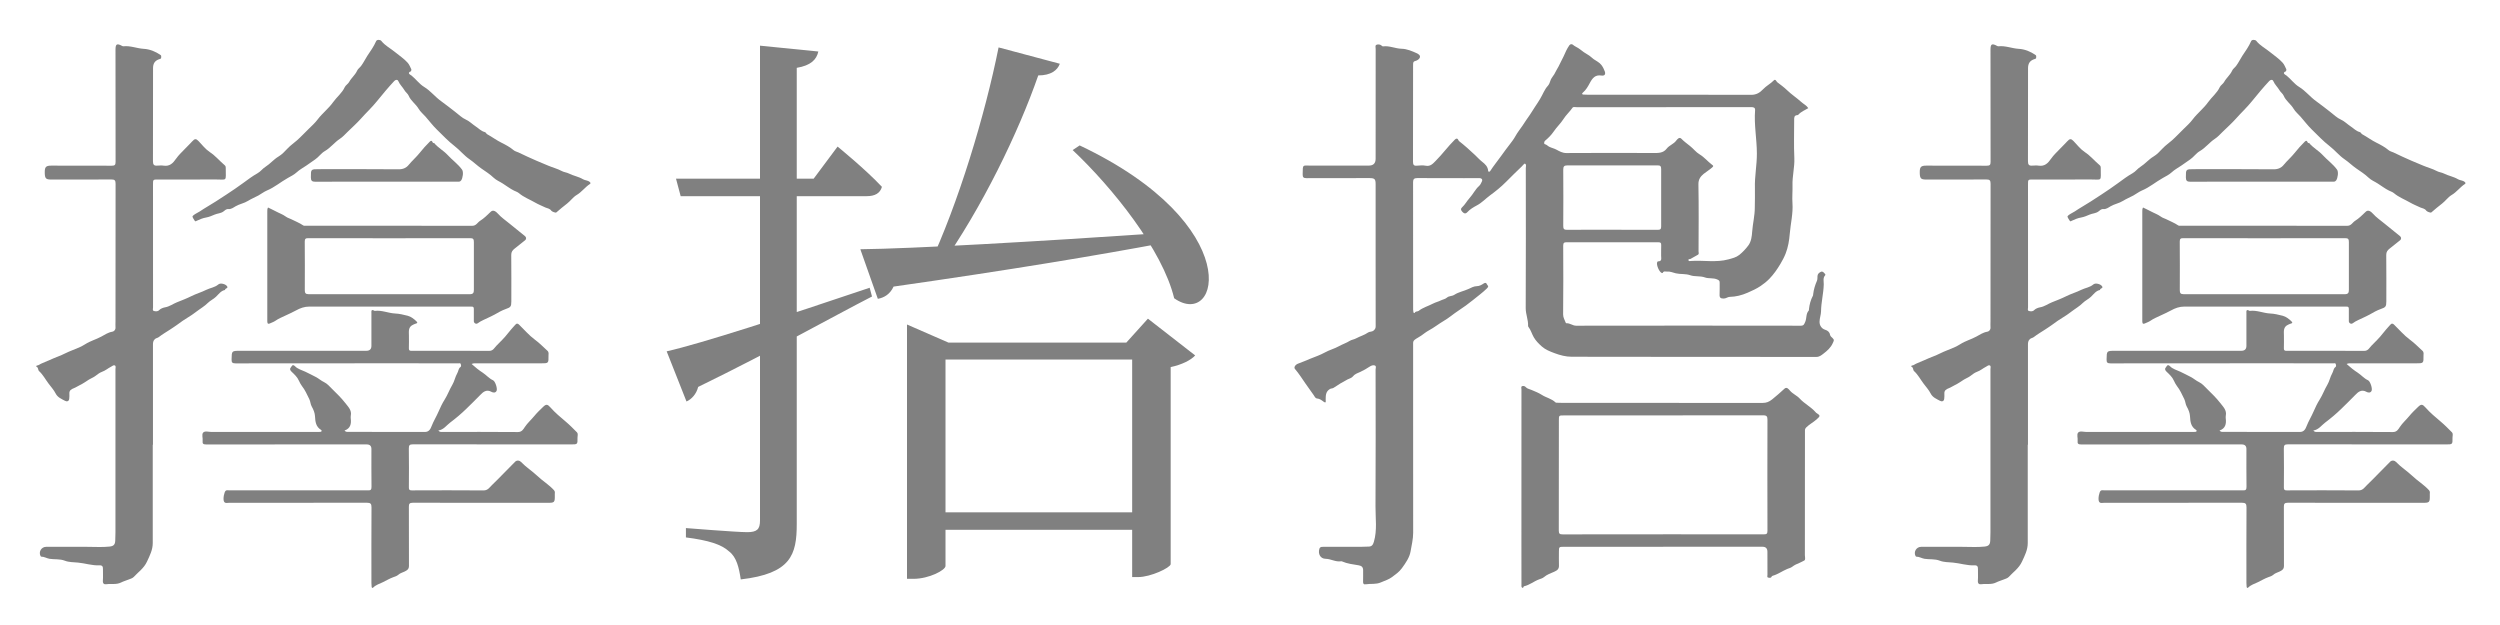 <svg width="60" height="15" viewBox="0 0 60 15" fill="none" xmlns="http://www.w3.org/2000/svg">
<g clip-path="url(#clip0_1111_114312)">
<path d="M3.666 10.676C3.666 11.462 3.666 12.248 3.666 13.034C3.666 13.196 3.595 13.334 3.528 13.478C3.455 13.638 3.318 13.73 3.207 13.849C3.179 13.879 3.126 13.893 3.086 13.909C3.026 13.933 2.957 13.953 2.905 13.98C2.789 14.037 2.674 14.004 2.56 14.021C2.497 14.031 2.464 14.007 2.469 13.934C2.476 13.843 2.47 13.751 2.471 13.659C2.472 13.601 2.459 13.565 2.388 13.568C2.212 13.577 2.044 13.518 1.87 13.502C1.768 13.492 1.653 13.495 1.559 13.458C1.434 13.409 1.31 13.431 1.187 13.411C1.121 13.4 1.062 13.359 0.992 13.36C0.986 13.36 0.978 13.352 0.974 13.346C0.92 13.247 0.992 13.125 1.105 13.124C1.53 13.124 1.955 13.119 2.38 13.128C2.463 13.13 2.543 13.125 2.625 13.118C2.724 13.109 2.762 13.073 2.766 12.975C2.769 12.909 2.771 12.842 2.771 12.775C2.771 11.47 2.771 10.164 2.771 8.859C2.771 8.828 2.789 8.784 2.753 8.769C2.723 8.757 2.694 8.787 2.664 8.802C2.59 8.839 2.529 8.896 2.447 8.924C2.384 8.946 2.328 8.996 2.272 9.035C2.229 9.065 2.179 9.082 2.135 9.11C2.061 9.157 1.988 9.21 1.908 9.247C1.861 9.269 1.82 9.299 1.772 9.317C1.712 9.34 1.659 9.369 1.665 9.449C1.668 9.49 1.665 9.532 1.661 9.573C1.654 9.629 1.611 9.646 1.561 9.62C1.477 9.575 1.384 9.538 1.338 9.448C1.292 9.358 1.224 9.284 1.164 9.204C1.089 9.105 1.032 8.992 0.938 8.907C0.906 8.879 0.927 8.818 0.873 8.801C0.868 8.8 0.869 8.773 0.889 8.772C0.93 8.769 0.96 8.738 0.994 8.725C1.129 8.672 1.258 8.607 1.394 8.556C1.51 8.513 1.619 8.449 1.738 8.405C1.844 8.365 1.953 8.32 2.047 8.26C2.168 8.182 2.306 8.147 2.43 8.079C2.511 8.035 2.596 7.977 2.696 7.961C2.731 7.956 2.775 7.92 2.772 7.863C2.768 7.813 2.772 7.763 2.772 7.713C2.772 6.613 2.771 5.513 2.774 4.414C2.774 4.332 2.757 4.306 2.67 4.307C2.19 4.311 1.709 4.309 1.229 4.309C1.097 4.309 1.074 4.282 1.074 4.128C1.074 4.006 1.106 3.975 1.231 3.975C1.715 3.975 2.198 3.974 2.681 3.977C2.754 3.977 2.774 3.959 2.774 3.885C2.771 2.988 2.772 2.09 2.772 1.193C2.772 1.054 2.806 1.035 2.93 1.102C2.939 1.107 2.951 1.112 2.961 1.111C3.128 1.092 3.284 1.162 3.448 1.172C3.594 1.18 3.731 1.236 3.853 1.32C3.878 1.336 3.866 1.359 3.868 1.379C3.87 1.403 3.858 1.409 3.835 1.416C3.72 1.451 3.673 1.518 3.673 1.637C3.673 2.382 3.674 3.126 3.671 3.87C3.671 3.951 3.695 3.981 3.773 3.975C3.826 3.972 3.88 3.968 3.931 3.976C4.074 3.996 4.151 3.917 4.225 3.81C4.286 3.722 4.368 3.647 4.443 3.568C4.498 3.509 4.559 3.454 4.613 3.393C4.673 3.325 4.706 3.324 4.765 3.386C4.852 3.477 4.932 3.582 5.035 3.65C5.171 3.739 5.27 3.862 5.391 3.964C5.415 3.985 5.418 4.004 5.418 4.026C5.417 4.371 5.464 4.305 5.159 4.307C4.703 4.311 4.248 4.308 3.792 4.308C3.673 4.308 3.672 4.309 3.672 4.427C3.672 5.41 3.672 6.393 3.673 7.376C3.673 7.406 3.653 7.453 3.695 7.464C3.736 7.474 3.783 7.482 3.823 7.44C3.859 7.404 3.918 7.384 3.961 7.376C4.068 7.358 4.151 7.293 4.246 7.255C4.363 7.209 4.482 7.163 4.594 7.107C4.71 7.049 4.835 7.014 4.948 6.957C5.044 6.909 5.155 6.9 5.241 6.826C5.291 6.783 5.416 6.816 5.451 6.872C5.485 6.925 5.394 6.916 5.402 6.959C5.303 6.977 5.248 7.061 5.184 7.122C5.125 7.179 5.05 7.21 4.993 7.266C4.906 7.353 4.798 7.413 4.701 7.488C4.639 7.536 4.57 7.583 4.5 7.625C4.42 7.671 4.344 7.728 4.268 7.783C4.208 7.827 4.145 7.868 4.084 7.908C3.991 7.969 3.895 8.024 3.808 8.092C3.779 8.114 3.745 8.112 3.717 8.139C3.671 8.182 3.671 8.229 3.671 8.283C3.671 9.08 3.671 9.877 3.671 10.674C3.669 10.674 3.668 10.674 3.666 10.674V10.676Z" fill="#808080"/>
<path d="M11.319 8.736C11.41 8.818 11.497 8.888 11.586 8.945C11.672 9.001 11.737 9.083 11.832 9.126C11.887 9.151 11.943 9.326 11.918 9.38C11.89 9.44 11.824 9.421 11.795 9.404C11.673 9.335 11.59 9.412 11.524 9.481C11.416 9.593 11.304 9.701 11.193 9.81C11.07 9.93 10.937 10.042 10.801 10.144C10.714 10.209 10.649 10.313 10.52 10.332C10.55 10.372 10.584 10.366 10.615 10.366C11.22 10.366 11.826 10.364 12.431 10.369C12.526 10.37 12.564 10.297 12.596 10.248C12.661 10.151 12.748 10.076 12.821 9.987C12.886 9.907 12.962 9.835 13.037 9.763C13.107 9.696 13.14 9.698 13.211 9.779C13.323 9.906 13.452 10.013 13.58 10.121C13.673 10.199 13.758 10.287 13.844 10.373C13.882 10.411 13.859 10.462 13.86 10.507C13.863 10.666 13.861 10.666 13.703 10.666C12.439 10.666 11.175 10.667 9.911 10.664C9.83 10.664 9.811 10.685 9.812 10.765C9.817 11.076 9.815 11.387 9.813 11.698C9.813 11.75 9.824 11.77 9.881 11.769C10.456 11.767 11.031 11.765 11.606 11.77C11.709 11.771 11.751 11.696 11.805 11.644C11.996 11.46 12.177 11.266 12.365 11.08C12.407 11.039 12.47 11.05 12.506 11.088C12.624 11.212 12.77 11.303 12.893 11.419C13.022 11.542 13.176 11.633 13.296 11.765C13.326 11.798 13.315 11.831 13.315 11.864C13.318 12.068 13.317 12.068 13.116 12.068C12.047 12.068 10.978 12.069 9.908 12.066C9.829 12.066 9.812 12.091 9.813 12.164C9.815 12.636 9.813 13.108 9.815 13.58C9.815 13.662 9.77 13.689 9.706 13.719C9.657 13.742 9.601 13.756 9.559 13.795C9.524 13.826 9.474 13.84 9.435 13.854C9.348 13.886 9.268 13.935 9.186 13.974C9.109 14.011 9.02 14.037 8.956 14.102C8.935 14.122 8.921 14.104 8.919 14.081C8.917 14.05 8.914 14.02 8.914 13.989C8.914 13.384 8.912 12.778 8.916 12.173C8.916 12.089 8.891 12.066 8.808 12.066C7.706 12.068 6.603 12.068 5.5 12.067C5.457 12.067 5.4 12.088 5.375 12.034C5.347 11.974 5.381 11.801 5.419 11.776C5.444 11.759 5.473 11.768 5.5 11.768C6.589 11.768 7.677 11.768 8.766 11.768C8.788 11.768 8.811 11.766 8.833 11.768C8.897 11.774 8.917 11.749 8.916 11.683C8.912 11.38 8.914 11.077 8.914 10.775C8.914 10.702 8.876 10.666 8.8 10.666C8.42 10.666 8.039 10.666 7.659 10.666C6.756 10.666 5.853 10.665 4.951 10.667C4.883 10.667 4.854 10.653 4.863 10.582C4.872 10.514 4.835 10.425 4.877 10.381C4.919 10.336 5.008 10.367 5.077 10.367C5.921 10.366 6.766 10.366 7.61 10.366C7.638 10.366 7.666 10.368 7.693 10.364C7.727 10.359 7.726 10.331 7.706 10.318C7.58 10.241 7.567 10.122 7.56 9.989C7.556 9.912 7.524 9.83 7.482 9.757C7.451 9.704 7.452 9.638 7.423 9.579C7.369 9.47 7.321 9.358 7.246 9.264C7.216 9.225 7.193 9.178 7.176 9.141C7.135 9.047 7.064 8.984 6.996 8.919C6.953 8.878 6.953 8.844 6.984 8.813C7.004 8.792 7.017 8.725 7.086 8.795C7.142 8.853 7.243 8.884 7.327 8.921C7.41 8.958 7.492 9.005 7.574 9.045C7.648 9.082 7.706 9.138 7.781 9.173C7.852 9.207 7.909 9.273 7.967 9.331C8.077 9.441 8.192 9.549 8.286 9.672C8.352 9.759 8.447 9.843 8.419 9.976C8.415 9.998 8.416 10.021 8.418 10.043C8.434 10.172 8.412 10.283 8.268 10.333C8.301 10.372 8.336 10.365 8.367 10.365C8.978 10.366 9.589 10.364 10.2 10.367C10.299 10.367 10.335 10.288 10.357 10.23C10.404 10.108 10.474 9.997 10.525 9.878C10.568 9.78 10.615 9.678 10.673 9.588C10.744 9.477 10.786 9.352 10.854 9.239C10.907 9.152 10.924 9.044 10.975 8.956C11.004 8.909 11 8.845 11.051 8.809C11.074 8.793 11.065 8.762 11.059 8.739C11.052 8.708 11.023 8.72 11.003 8.72C10.614 8.719 10.225 8.719 9.836 8.719C9.484 8.719 9.131 8.719 8.778 8.719C7.737 8.719 6.695 8.718 5.653 8.721C5.575 8.721 5.556 8.699 5.558 8.624C5.562 8.42 5.559 8.419 5.766 8.419C6.774 8.419 7.782 8.419 8.791 8.419C8.873 8.419 8.914 8.38 8.914 8.3C8.914 8.042 8.913 7.784 8.914 7.525C8.914 7.48 8.899 7.406 8.989 7.461C8.991 7.462 8.995 7.462 8.997 7.461C9.164 7.44 9.318 7.516 9.483 7.524C9.582 7.528 9.686 7.553 9.784 7.578C9.864 7.598 9.942 7.657 10.005 7.723C10.021 7.74 10.017 7.756 9.99 7.763C9.965 7.77 9.941 7.781 9.919 7.791C9.794 7.845 9.813 7.95 9.814 8.051C9.815 8.154 9.816 8.256 9.813 8.359C9.812 8.407 9.829 8.42 9.875 8.42C10.497 8.419 11.12 8.418 11.742 8.421C11.833 8.422 11.866 8.348 11.909 8.303C12.001 8.206 12.103 8.115 12.183 8.008C12.24 7.932 12.305 7.865 12.367 7.794C12.403 7.752 12.43 7.765 12.459 7.793C12.584 7.913 12.697 8.049 12.836 8.151C12.946 8.231 13.037 8.327 13.136 8.416C13.18 8.456 13.163 8.496 13.164 8.535C13.167 8.72 13.165 8.72 12.984 8.72C12.468 8.72 11.951 8.72 11.434 8.72C11.399 8.72 11.363 8.715 11.32 8.735L11.319 8.736Z" fill="#808080"/>
<path d="M9.873 1.663C9.869 1.685 9.87 1.707 9.863 1.71C9.748 1.755 9.868 1.806 9.875 1.812C9.982 1.898 10.063 2.016 10.179 2.086C10.335 2.181 10.443 2.327 10.591 2.431C10.704 2.511 10.816 2.603 10.928 2.688C11.01 2.75 11.085 2.828 11.186 2.873C11.27 2.911 11.339 2.983 11.418 3.035C11.488 3.081 11.547 3.147 11.63 3.168C11.665 3.176 11.666 3.207 11.693 3.222C11.811 3.286 11.918 3.368 12.041 3.428C12.141 3.477 12.243 3.534 12.332 3.608C12.36 3.632 12.405 3.641 12.442 3.658C12.586 3.725 12.729 3.796 12.875 3.857C12.97 3.896 13.067 3.937 13.161 3.977C13.267 4.022 13.381 4.05 13.485 4.106C13.533 4.133 13.599 4.137 13.655 4.165C13.763 4.22 13.885 4.238 13.992 4.302C14.038 4.33 14.103 4.326 14.151 4.365C14.175 4.384 14.179 4.403 14.158 4.416C14.041 4.491 13.962 4.609 13.838 4.681C13.755 4.73 13.692 4.822 13.612 4.884C13.522 4.953 13.436 5.025 13.351 5.099C13.335 5.113 13.246 5.079 13.231 5.057C13.196 5.002 13.133 5 13.092 4.981C13.01 4.942 12.92 4.906 12.842 4.861C12.714 4.787 12.572 4.735 12.456 4.637C12.424 4.609 12.376 4.594 12.335 4.574C12.24 4.527 12.156 4.461 12.067 4.405C11.995 4.358 11.912 4.327 11.848 4.266C11.758 4.18 11.651 4.112 11.55 4.042C11.452 3.974 11.368 3.89 11.27 3.823C11.137 3.733 11.037 3.603 10.91 3.506C10.756 3.388 10.625 3.245 10.486 3.111C10.387 3.015 10.304 2.904 10.213 2.8C10.158 2.737 10.088 2.682 10.047 2.611C9.98 2.496 9.861 2.423 9.808 2.297C9.788 2.248 9.736 2.216 9.708 2.167C9.664 2.09 9.594 2.03 9.559 1.946C9.542 1.905 9.495 1.909 9.462 1.944C9.317 2.1 9.18 2.264 9.047 2.429C8.928 2.577 8.789 2.705 8.664 2.846C8.564 2.958 8.451 3.059 8.343 3.164C8.283 3.222 8.227 3.287 8.158 3.331C8.026 3.417 7.933 3.548 7.793 3.628C7.707 3.677 7.648 3.77 7.563 3.827C7.492 3.875 7.422 3.925 7.352 3.974C7.274 4.027 7.189 4.072 7.119 4.137C7.056 4.194 6.982 4.23 6.909 4.271C6.824 4.319 6.744 4.374 6.663 4.428C6.58 4.484 6.495 4.535 6.402 4.574C6.332 4.604 6.27 4.654 6.203 4.691C6.121 4.736 6.033 4.77 5.954 4.82C5.86 4.879 5.749 4.895 5.652 4.952C5.605 4.98 5.546 5.026 5.477 5.018C5.428 5.013 5.39 5.055 5.362 5.076C5.297 5.123 5.219 5.121 5.152 5.15C5.09 5.177 5.018 5.208 4.943 5.221C4.867 5.233 4.794 5.266 4.723 5.298C4.696 5.31 4.69 5.325 4.668 5.29C4.613 5.204 4.609 5.196 4.639 5.17C4.686 5.129 4.744 5.108 4.795 5.074C4.92 4.989 5.052 4.917 5.179 4.835C5.265 4.779 5.353 4.723 5.439 4.666C5.572 4.577 5.705 4.49 5.834 4.394C5.947 4.311 6.06 4.226 6.184 4.156C6.253 4.118 6.302 4.046 6.37 4.004C6.484 3.932 6.568 3.826 6.684 3.757C6.769 3.707 6.839 3.629 6.907 3.558C6.975 3.486 7.055 3.433 7.128 3.368C7.226 3.281 7.315 3.184 7.409 3.093C7.484 3.02 7.562 2.949 7.625 2.865C7.737 2.717 7.89 2.601 7.994 2.453C8.083 2.328 8.209 2.234 8.275 2.09C8.296 2.045 8.353 2.015 8.38 1.966C8.433 1.869 8.525 1.799 8.571 1.696C8.591 1.651 8.636 1.623 8.666 1.583C8.724 1.507 8.763 1.42 8.815 1.341C8.891 1.227 8.972 1.116 9.027 0.988C9.045 0.945 9.126 0.95 9.152 0.982C9.242 1.097 9.374 1.161 9.482 1.251C9.584 1.335 9.698 1.408 9.786 1.508C9.826 1.553 9.846 1.614 9.872 1.663L9.873 1.663Z" fill="#808080"/>
<path d="M6.432 4.98C6.494 5.011 6.552 5.036 6.607 5.066C6.693 5.113 6.787 5.144 6.867 5.203C6.901 5.229 6.945 5.239 6.983 5.258C7.082 5.308 7.186 5.348 7.279 5.411C7.297 5.423 7.328 5.417 7.353 5.417C8.68 5.417 10.007 5.417 11.335 5.419C11.43 5.419 11.46 5.339 11.522 5.3C11.618 5.24 11.697 5.159 11.779 5.081C11.839 5.023 11.909 5.083 11.949 5.127C12.032 5.22 12.134 5.288 12.228 5.366C12.351 5.469 12.479 5.566 12.602 5.669C12.63 5.693 12.639 5.736 12.601 5.767C12.518 5.834 12.434 5.901 12.35 5.967C12.301 6.006 12.269 6.047 12.27 6.117C12.274 6.489 12.272 6.861 12.272 7.233C12.272 7.36 12.254 7.376 12.137 7.417C12.043 7.451 11.954 7.5 11.868 7.551C11.828 7.574 11.785 7.591 11.743 7.613C11.65 7.661 11.549 7.695 11.464 7.759C11.428 7.787 11.373 7.756 11.372 7.709C11.371 7.612 11.37 7.515 11.372 7.418C11.373 7.375 11.36 7.355 11.315 7.359C11.29 7.361 11.265 7.359 11.24 7.359C9.968 7.359 8.697 7.36 7.425 7.358C7.305 7.358 7.206 7.394 7.101 7.452C7.023 7.495 6.937 7.533 6.854 7.572C6.772 7.611 6.686 7.645 6.609 7.699C6.572 7.725 6.522 7.742 6.478 7.762C6.415 7.79 6.415 7.742 6.415 7.697C6.416 7.206 6.415 6.714 6.415 6.223C6.415 5.845 6.415 5.467 6.415 5.09C6.415 5.054 6.412 5.018 6.432 4.98H6.432ZM9.34 5.718C8.693 5.718 8.046 5.719 7.399 5.716C7.336 5.716 7.314 5.73 7.314 5.797C7.317 6.186 7.317 6.575 7.315 6.963C7.315 7.032 7.332 7.061 7.409 7.061C8.697 7.059 9.985 7.059 11.273 7.061C11.354 7.061 11.373 7.029 11.373 6.958C11.371 6.575 11.371 6.192 11.373 5.809C11.373 5.739 11.357 5.715 11.281 5.716C10.634 5.719 9.987 5.718 9.34 5.718H9.34Z" fill="#808080"/>
<path d="M9.266 4.36C8.699 4.36 8.133 4.358 7.567 4.362C7.484 4.362 7.461 4.333 7.461 4.257C7.461 4.06 7.459 4.06 7.654 4.06C8.293 4.06 8.931 4.057 9.57 4.063C9.674 4.064 9.753 4.027 9.809 3.957C9.891 3.857 9.989 3.773 10.07 3.672C10.145 3.577 10.227 3.486 10.314 3.4C10.386 3.328 10.372 3.466 10.416 3.428C10.508 3.544 10.644 3.612 10.743 3.72C10.854 3.841 10.992 3.937 11.089 4.071C11.129 4.126 11.107 4.275 11.068 4.329C11.039 4.369 11.006 4.36 10.973 4.36C10.404 4.361 9.834 4.36 9.265 4.36L9.266 4.36Z" fill="#808080"/>
</g>
<path d="M20.648 5.982C21.908 5.968 24.834 5.8 27.928 5.59L27.942 5.828C26.374 6.122 24.288 6.472 21.446 6.878C21.362 7.06 21.222 7.144 21.068 7.172L20.648 5.982ZM23.966 1.138L25.436 1.53C25.38 1.684 25.226 1.81 24.918 1.81C24.442 3.182 23.56 5.002 22.566 6.402H22.286C23 4.89 23.644 2.748 23.966 1.138ZM25.912 3.49C29.93 5.394 29.272 7.928 28.18 7.158C27.9 5.996 26.696 4.498 25.744 3.602L25.912 3.49ZM22.174 12.296H27.522V12.716H22.174V12.296ZM21.768 8.222V7.788L22.762 8.222H27.606V8.628H22.692V13.584C22.692 13.682 22.3 13.892 21.922 13.892H21.768V8.222ZM27.172 8.222H27.032L27.55 7.648L28.684 8.53C28.586 8.642 28.362 8.754 28.096 8.81V13.542C28.082 13.626 27.62 13.85 27.312 13.85H27.172V8.222ZM16.224 4.288H19.528L20.102 3.518C20.102 3.518 20.774 4.064 21.166 4.484C21.124 4.638 20.998 4.708 20.802 4.708H16.336L16.224 4.288ZM18.24 1.096L19.64 1.236C19.598 1.432 19.458 1.572 19.122 1.628V12.576C19.122 13.318 18.982 13.766 17.778 13.906C17.736 13.626 17.68 13.374 17.498 13.234C17.316 13.066 17.008 12.968 16.462 12.898V12.674C16.462 12.674 17.68 12.772 17.932 12.772C18.17 12.772 18.24 12.702 18.24 12.492V1.096ZM16 8.432C16.812 8.25 18.842 7.592 20.872 6.906L20.928 7.116C19.948 7.62 18.562 8.404 16.756 9.286C16.714 9.454 16.602 9.58 16.476 9.636L16 8.432Z" fill="#808080"/>
<path d="M43.4 2.595C43.316 2.646 43.228 2.678 43.165 2.748C43.156 2.758 43.149 2.763 43.138 2.763C43.056 2.766 43.06 2.826 43.06 2.882C43.06 3.185 43.05 3.488 43.064 3.79C43.074 4.012 43.013 4.227 43.02 4.449C43.024 4.59 43.009 4.733 43.019 4.874C43.037 5.124 42.974 5.367 42.954 5.613C42.942 5.769 42.914 5.935 42.856 6.083C42.824 6.166 42.779 6.251 42.731 6.332C42.653 6.463 42.568 6.585 42.463 6.693C42.4 6.757 42.328 6.815 42.253 6.865C42.156 6.93 42.051 6.978 41.943 7.025C41.802 7.086 41.663 7.122 41.511 7.125C41.465 7.126 41.426 7.164 41.372 7.165C41.298 7.166 41.265 7.148 41.27 7.068C41.275 6.974 41.27 6.879 41.272 6.785C41.273 6.743 41.261 6.728 41.216 6.708C41.118 6.663 41.011 6.692 40.92 6.659C40.802 6.616 40.676 6.645 40.567 6.606C40.45 6.565 40.333 6.586 40.221 6.56C40.151 6.543 40.083 6.511 40.009 6.518C39.974 6.522 39.929 6.496 39.907 6.547C39.905 6.552 39.892 6.555 39.886 6.553C39.821 6.532 39.744 6.35 39.774 6.289C39.778 6.282 39.785 6.273 39.79 6.273C39.898 6.274 39.865 6.194 39.867 6.138C39.87 6.055 39.864 5.971 39.869 5.888C39.872 5.828 39.852 5.814 39.794 5.814C39.358 5.816 38.922 5.815 38.486 5.815C38.191 5.815 37.897 5.816 37.602 5.814C37.541 5.814 37.517 5.826 37.517 5.895C37.52 6.445 37.521 6.995 37.515 7.545C37.514 7.623 37.554 7.678 37.577 7.744C37.579 7.75 37.588 7.759 37.594 7.759C37.678 7.751 37.741 7.817 37.827 7.817C39.624 7.814 41.421 7.814 43.218 7.817C43.292 7.817 43.299 7.783 43.326 7.723C43.364 7.635 43.339 7.529 43.41 7.454C43.416 7.447 43.414 7.433 43.415 7.422C43.427 7.307 43.456 7.198 43.511 7.095C43.516 7.086 43.514 7.073 43.516 7.062C43.529 6.949 43.562 6.841 43.608 6.736C43.622 6.702 43.617 6.659 43.62 6.621C43.625 6.57 43.662 6.542 43.701 6.524C43.743 6.503 43.769 6.54 43.795 6.568C43.805 6.58 43.816 6.593 43.806 6.604C43.744 6.67 43.772 6.752 43.77 6.826C43.765 7.043 43.707 7.254 43.705 7.473C43.704 7.549 43.671 7.635 43.669 7.72C43.666 7.808 43.719 7.889 43.803 7.914C43.866 7.934 43.909 7.968 43.921 8.035C43.928 8.07 43.961 8.095 43.979 8.111C44.031 8.159 44.011 8.179 43.987 8.234C43.937 8.348 43.85 8.421 43.76 8.49C43.715 8.525 43.664 8.566 43.596 8.566C41.638 8.565 39.679 8.566 37.721 8.562C37.581 8.562 37.442 8.526 37.307 8.475C37.197 8.434 37.09 8.392 37.003 8.315C36.931 8.25 36.863 8.184 36.811 8.095C36.764 8.014 36.741 7.921 36.683 7.846C36.678 7.84 36.674 7.831 36.674 7.823C36.681 7.677 36.616 7.543 36.617 7.394C36.623 6.275 36.62 5.155 36.619 4.036C36.619 3.998 36.641 3.947 36.597 3.926C36.585 3.921 36.546 3.971 36.52 3.997C36.394 4.119 36.267 4.24 36.145 4.365C36.026 4.485 35.893 4.593 35.758 4.691C35.653 4.768 35.565 4.867 35.444 4.93C35.366 4.972 35.278 5.022 35.214 5.094C35.185 5.126 35.15 5.133 35.116 5.102C35.079 5.068 35.037 5.026 35.089 4.977C35.162 4.91 35.207 4.821 35.272 4.75C35.355 4.659 35.406 4.544 35.5 4.461C35.529 4.436 35.549 4.39 35.566 4.354C35.586 4.312 35.564 4.275 35.504 4.275C35.382 4.277 35.26 4.276 35.138 4.276C34.763 4.276 34.388 4.277 34.013 4.274C33.939 4.274 33.914 4.3 33.914 4.37C33.915 5.39 33.915 6.409 33.915 7.428C33.915 7.45 33.918 7.473 33.922 7.494C33.925 7.512 33.949 7.517 33.952 7.51C33.97 7.464 34.02 7.482 34.046 7.462C34.151 7.379 34.282 7.345 34.397 7.284C34.45 7.256 34.523 7.239 34.578 7.211C34.627 7.186 34.685 7.18 34.729 7.141C34.776 7.099 34.846 7.113 34.904 7.075C35.006 7.008 35.132 6.987 35.245 6.935C35.305 6.908 35.371 6.868 35.445 6.868C35.506 6.868 35.567 6.832 35.605 6.806C35.681 6.756 35.681 6.832 35.703 6.849C35.73 6.869 35.713 6.896 35.68 6.928C35.576 7.029 35.458 7.113 35.348 7.204C35.24 7.293 35.121 7.377 35.003 7.455C34.882 7.534 34.773 7.631 34.65 7.702C34.529 7.773 34.419 7.862 34.294 7.929C34.234 7.961 34.171 8.011 34.111 8.054C34.063 8.089 34.007 8.113 33.957 8.151C33.913 8.184 33.915 8.214 33.915 8.253C33.915 8.714 33.915 9.175 33.915 9.637C33.915 10.687 33.914 11.736 33.916 12.787C33.916 12.938 33.879 13.086 33.854 13.232C33.83 13.377 33.739 13.508 33.646 13.636C33.578 13.73 33.488 13.79 33.407 13.851C33.336 13.905 33.231 13.938 33.142 13.977C33.019 14.031 32.899 14.003 32.78 14.023C32.728 14.031 32.712 14.009 32.714 13.959C32.717 13.867 32.714 13.775 32.715 13.684C32.715 13.613 32.679 13.579 32.611 13.568C32.474 13.545 32.336 13.53 32.206 13.473C32.199 13.47 32.19 13.47 32.182 13.471C32.053 13.491 31.94 13.412 31.812 13.411C31.69 13.409 31.628 13.293 31.665 13.173C31.68 13.123 31.717 13.124 31.757 13.124C32.052 13.125 32.346 13.125 32.641 13.124C32.71 13.124 32.779 13.12 32.849 13.118C32.924 13.117 32.952 13.075 32.973 13.004C33.056 12.723 33.01 12.438 33.012 12.156C33.019 11.062 33.015 9.967 33.014 8.873C33.014 8.838 33.039 8.785 32.992 8.77C32.952 8.758 32.911 8.773 32.867 8.802C32.799 8.846 32.727 8.89 32.651 8.924C32.591 8.951 32.517 8.975 32.478 9.026C32.44 9.075 32.383 9.084 32.342 9.106C32.225 9.167 32.114 9.234 32.006 9.308C31.98 9.326 31.947 9.319 31.917 9.337C31.812 9.401 31.818 9.498 31.816 9.598C31.816 9.628 31.836 9.694 31.756 9.633C31.721 9.606 31.669 9.568 31.612 9.564C31.565 9.56 31.55 9.513 31.53 9.485C31.465 9.39 31.396 9.298 31.331 9.204C31.25 9.086 31.173 8.965 31.079 8.855C31.046 8.817 31.086 8.75 31.162 8.724C31.258 8.691 31.351 8.648 31.445 8.61C31.564 8.563 31.687 8.52 31.798 8.459C31.907 8.398 32.029 8.368 32.136 8.308C32.22 8.261 32.313 8.232 32.395 8.18C32.439 8.153 32.498 8.148 32.548 8.12C32.641 8.069 32.746 8.043 32.834 7.98C32.873 7.953 32.926 7.97 32.97 7.93C33.005 7.898 33.016 7.873 33.016 7.831C33.015 7.334 33.015 6.837 33.015 6.34C33.015 5.701 33.015 5.062 33.015 4.423C33.015 4.296 32.993 4.274 32.86 4.274C32.36 4.274 31.86 4.273 31.36 4.276C31.284 4.276 31.262 4.256 31.264 4.179C31.269 3.934 31.253 3.975 31.469 3.975C31.93 3.973 32.391 3.974 32.853 3.974C32.961 3.974 33.015 3.919 33.015 3.809C33.015 2.931 33.015 2.053 33.016 1.176C33.016 1.141 32.999 1.09 33.033 1.076C33.07 1.059 33.121 1.062 33.158 1.094C33.169 1.103 33.178 1.115 33.193 1.113C33.346 1.093 33.487 1.166 33.637 1.17C33.767 1.173 33.886 1.226 34.001 1.277C34.032 1.291 34.109 1.33 34.069 1.396C34.05 1.428 34.006 1.454 33.969 1.463C33.925 1.473 33.917 1.495 33.915 1.53C33.914 1.55 33.914 1.569 33.914 1.589C33.914 2.353 33.915 3.116 33.912 3.88C33.912 3.956 33.932 3.984 34.008 3.976C34.077 3.97 34.149 3.964 34.216 3.977C34.333 4.001 34.394 3.923 34.46 3.857C34.62 3.697 34.753 3.512 34.915 3.352C34.985 3.283 35.002 3.374 35.013 3.383C35.148 3.489 35.276 3.603 35.401 3.721C35.457 3.774 35.508 3.832 35.569 3.88C35.642 3.937 35.709 3.998 35.716 4.103C35.717 4.127 35.751 4.128 35.765 4.105C35.845 3.98 35.94 3.866 36.026 3.745C36.093 3.65 36.165 3.554 36.237 3.461C36.285 3.399 36.334 3.334 36.373 3.263C36.42 3.177 36.483 3.1 36.539 3.018C36.599 2.929 36.656 2.838 36.72 2.751C36.765 2.69 36.798 2.622 36.842 2.561C36.885 2.5 36.925 2.434 36.965 2.369C37.028 2.266 37.066 2.148 37.151 2.057C37.178 2.027 37.197 1.978 37.208 1.942C37.233 1.859 37.301 1.805 37.333 1.725C37.346 1.692 37.388 1.633 37.404 1.598C37.441 1.515 37.49 1.435 37.527 1.352C37.566 1.262 37.607 1.168 37.666 1.085C37.692 1.05 37.732 1.06 37.745 1.071C37.797 1.117 37.863 1.138 37.917 1.181C37.979 1.231 38.045 1.278 38.115 1.317C38.165 1.345 38.202 1.387 38.248 1.42C38.312 1.465 38.386 1.496 38.436 1.563C38.471 1.61 38.496 1.661 38.515 1.714C38.537 1.777 38.517 1.825 38.435 1.813C38.287 1.79 38.221 1.869 38.155 1.993C38.114 2.071 38.064 2.159 37.991 2.221C37.979 2.231 37.97 2.237 37.973 2.252C37.977 2.271 37.994 2.269 38.006 2.27C38.037 2.273 38.067 2.273 38.098 2.273C39.409 2.273 40.72 2.272 42.031 2.276C42.154 2.276 42.24 2.221 42.312 2.144C42.39 2.06 42.494 2.01 42.573 1.928C42.612 1.887 42.634 1.958 42.655 1.974C42.734 2.035 42.816 2.093 42.888 2.163C42.994 2.266 43.119 2.347 43.229 2.446C43.283 2.496 43.355 2.528 43.4 2.596L43.4 2.595ZM39.927 2.572C39.23 2.572 38.533 2.572 37.836 2.572C37.803 2.572 37.76 2.558 37.74 2.586C37.674 2.682 37.585 2.759 37.524 2.856C37.455 2.965 37.359 3.051 37.287 3.159C37.232 3.241 37.157 3.314 37.079 3.38C37.06 3.395 37.049 3.454 37.076 3.46C37.12 3.47 37.145 3.503 37.179 3.521C37.236 3.55 37.298 3.561 37.353 3.591C37.428 3.631 37.498 3.673 37.592 3.673C38.286 3.669 38.981 3.669 39.675 3.672C39.798 3.673 39.918 3.677 40.001 3.567C40.063 3.486 40.167 3.459 40.229 3.375C40.25 3.347 40.303 3.279 40.351 3.328C40.416 3.394 40.488 3.447 40.559 3.503C40.64 3.566 40.705 3.655 40.789 3.704C40.905 3.773 40.985 3.876 41.089 3.954C41.124 3.98 41.13 3.985 41.089 4.022C41.026 4.078 40.953 4.12 40.889 4.172C40.81 4.237 40.76 4.306 40.762 4.425C40.772 4.961 40.767 5.497 40.765 6.033C40.765 6.06 40.783 6.095 40.748 6.115C40.689 6.148 40.63 6.18 40.572 6.214C40.555 6.224 40.518 6.21 40.523 6.243C40.528 6.278 40.564 6.264 40.585 6.263C40.884 6.242 41.184 6.306 41.482 6.225C41.576 6.199 41.666 6.179 41.743 6.118C41.825 6.052 41.897 5.975 41.959 5.892C42.031 5.796 42.045 5.667 42.052 5.561C42.066 5.366 42.116 5.176 42.115 4.981C42.115 4.825 42.123 4.67 42.118 4.514C42.109 4.235 42.167 3.96 42.165 3.681C42.164 3.336 42.095 2.994 42.122 2.648C42.127 2.579 42.085 2.571 42.027 2.571C41.327 2.572 40.627 2.572 39.927 2.572H39.927ZM38.692 5.514C39.056 5.514 39.42 5.513 39.784 5.516C39.849 5.516 39.869 5.498 39.868 5.433C39.866 4.975 39.866 4.516 39.868 4.058C39.868 3.992 39.851 3.968 39.78 3.969C39.061 3.971 38.341 3.971 37.622 3.969C37.542 3.969 37.517 3.992 37.518 4.072C37.521 4.522 37.521 4.972 37.518 5.422C37.518 5.492 37.534 5.517 37.61 5.516C37.971 5.512 38.332 5.514 38.693 5.514L38.692 5.514Z" fill="#808080"/>
<path d="M39.916 13.123C39.119 13.123 38.322 13.123 37.525 13.123C37.419 13.123 37.414 13.128 37.414 13.237C37.414 13.348 37.411 13.46 37.415 13.57C37.418 13.656 37.377 13.688 37.301 13.722C37.218 13.759 37.127 13.788 37.055 13.851C37.024 13.878 36.976 13.891 36.938 13.905C36.813 13.951 36.709 14.042 36.578 14.07C36.557 14.075 36.566 14.123 36.534 14.105C36.507 14.09 36.515 14.056 36.515 14.03C36.514 13.713 36.514 13.397 36.514 13.08C36.514 11.836 36.514 10.591 36.515 9.347C36.515 9.32 36.497 9.278 36.534 9.267C36.562 9.259 36.594 9.262 36.625 9.297C36.652 9.328 36.711 9.339 36.755 9.358C36.839 9.393 36.929 9.429 37.002 9.476C37.108 9.545 37.239 9.567 37.331 9.657C37.341 9.667 37.363 9.665 37.379 9.666C37.421 9.668 37.462 9.669 37.504 9.669C39.104 9.669 40.704 9.669 42.303 9.67C42.392 9.67 42.456 9.646 42.532 9.585C42.634 9.503 42.732 9.417 42.828 9.328C42.885 9.276 42.932 9.345 42.959 9.375C43.026 9.454 43.124 9.49 43.193 9.565C43.306 9.689 43.462 9.764 43.573 9.891C43.578 9.897 43.583 9.904 43.589 9.908C43.695 9.973 43.69 9.985 43.598 10.066C43.519 10.136 43.425 10.183 43.349 10.259C43.316 10.293 43.319 10.319 43.319 10.348C43.317 10.701 43.318 11.054 43.318 11.406C43.318 12.045 43.318 12.684 43.317 13.323C43.317 13.368 43.339 13.435 43.3 13.454C43.261 13.472 43.224 13.495 43.184 13.511C43.122 13.535 43.065 13.562 43.012 13.603C42.979 13.629 42.932 13.639 42.894 13.655C42.774 13.705 42.669 13.784 42.543 13.819C42.531 13.822 42.524 13.828 42.519 13.839C42.503 13.878 42.466 13.867 42.441 13.863C42.401 13.857 42.419 13.818 42.419 13.794C42.418 13.611 42.418 13.428 42.418 13.244C42.418 13.163 42.379 13.122 42.3 13.122C41.505 13.122 40.711 13.122 39.917 13.122L39.916 13.123ZM39.913 12.823C40.718 12.823 41.524 12.823 42.329 12.824C42.393 12.824 42.42 12.815 42.419 12.74C42.416 11.852 42.417 10.963 42.419 10.075C42.419 9.996 42.403 9.967 42.314 9.968C40.72 9.971 39.126 9.97 37.532 9.97C37.414 9.97 37.413 9.97 37.413 10.086C37.413 10.969 37.414 11.852 37.411 12.735C37.411 12.812 37.435 12.825 37.505 12.825C38.308 12.823 39.11 12.824 39.913 12.824L39.913 12.823Z" fill="#808080"/>
<g clip-path="url(#clip1_1111_114312)">
<path d="M48.666 10.676C48.666 11.462 48.666 12.248 48.666 13.034C48.666 13.196 48.595 13.334 48.528 13.478C48.455 13.638 48.318 13.73 48.207 13.849C48.179 13.879 48.126 13.893 48.086 13.909C48.026 13.933 47.957 13.953 47.905 13.98C47.789 14.037 47.674 14.004 47.56 14.021C47.497 14.031 47.464 14.007 47.469 13.934C47.476 13.843 47.47 13.751 47.471 13.659C47.472 13.601 47.459 13.565 47.388 13.568C47.212 13.577 47.044 13.518 46.87 13.502C46.768 13.492 46.653 13.495 46.559 13.458C46.434 13.409 46.31 13.431 46.187 13.411C46.121 13.4 46.062 13.359 45.992 13.36C45.986 13.36 45.978 13.352 45.974 13.346C45.92 13.247 45.992 13.125 46.105 13.124C46.53 13.124 46.955 13.119 47.38 13.128C47.463 13.13 47.543 13.125 47.625 13.118C47.724 13.109 47.762 13.073 47.766 12.975C47.769 12.909 47.771 12.842 47.771 12.775C47.771 11.47 47.771 10.164 47.771 8.859C47.771 8.828 47.789 8.784 47.753 8.769C47.723 8.757 47.694 8.787 47.664 8.802C47.59 8.839 47.529 8.896 47.447 8.924C47.384 8.946 47.328 8.996 47.272 9.035C47.229 9.065 47.179 9.082 47.135 9.11C47.061 9.157 46.988 9.21 46.908 9.247C46.861 9.269 46.82 9.299 46.772 9.317C46.712 9.34 46.659 9.369 46.665 9.449C46.668 9.49 46.665 9.532 46.661 9.573C46.654 9.629 46.611 9.646 46.561 9.62C46.477 9.575 46.384 9.538 46.338 9.448C46.292 9.358 46.224 9.284 46.164 9.204C46.089 9.105 46.032 8.992 45.938 8.907C45.906 8.879 45.927 8.818 45.873 8.801C45.868 8.8 45.869 8.773 45.889 8.772C45.93 8.769 45.96 8.738 45.994 8.725C46.129 8.672 46.258 8.607 46.394 8.556C46.51 8.513 46.619 8.449 46.738 8.405C46.844 8.365 46.953 8.32 47.047 8.26C47.168 8.182 47.306 8.147 47.43 8.079C47.511 8.035 47.596 7.977 47.696 7.961C47.731 7.956 47.775 7.92 47.772 7.863C47.768 7.813 47.772 7.763 47.772 7.713C47.772 6.613 47.771 5.513 47.774 4.414C47.774 4.332 47.757 4.306 47.67 4.307C47.19 4.311 46.709 4.309 46.229 4.309C46.097 4.309 46.074 4.282 46.074 4.128C46.074 4.006 46.106 3.975 46.231 3.975C46.715 3.975 47.198 3.974 47.681 3.977C47.754 3.977 47.774 3.959 47.774 3.885C47.771 2.988 47.772 2.09 47.772 1.193C47.772 1.054 47.806 1.035 47.93 1.102C47.939 1.107 47.951 1.112 47.961 1.111C48.128 1.092 48.284 1.162 48.448 1.172C48.594 1.18 48.731 1.236 48.853 1.32C48.878 1.336 48.866 1.359 48.868 1.379C48.87 1.403 48.858 1.409 48.835 1.416C48.72 1.451 48.673 1.518 48.673 1.637C48.673 2.382 48.674 3.126 48.671 3.87C48.671 3.951 48.695 3.981 48.773 3.975C48.826 3.972 48.88 3.968 48.931 3.976C49.074 3.996 49.151 3.917 49.225 3.81C49.286 3.722 49.368 3.647 49.443 3.568C49.498 3.509 49.559 3.454 49.613 3.393C49.673 3.325 49.706 3.324 49.765 3.386C49.852 3.477 49.932 3.582 50.035 3.65C50.171 3.739 50.27 3.862 50.391 3.964C50.415 3.985 50.418 4.004 50.418 4.026C50.417 4.371 50.464 4.305 50.159 4.307C49.703 4.311 49.248 4.308 48.792 4.308C48.673 4.308 48.672 4.309 48.672 4.427C48.672 5.41 48.672 6.393 48.673 7.376C48.673 7.406 48.653 7.453 48.695 7.464C48.736 7.474 48.783 7.482 48.823 7.44C48.859 7.404 48.918 7.384 48.961 7.376C49.068 7.358 49.151 7.293 49.246 7.255C49.363 7.209 49.482 7.163 49.594 7.107C49.71 7.049 49.835 7.014 49.948 6.957C50.044 6.909 50.155 6.9 50.241 6.826C50.291 6.783 50.416 6.816 50.451 6.872C50.485 6.925 50.394 6.916 50.402 6.959C50.303 6.977 50.248 7.061 50.184 7.122C50.125 7.179 50.05 7.21 49.993 7.266C49.906 7.353 49.798 7.413 49.701 7.488C49.639 7.536 49.57 7.583 49.5 7.625C49.42 7.671 49.344 7.728 49.268 7.783C49.208 7.827 49.145 7.868 49.084 7.908C48.991 7.969 48.895 8.024 48.808 8.092C48.779 8.114 48.745 8.112 48.717 8.139C48.671 8.182 48.671 8.229 48.671 8.283C48.671 9.08 48.671 9.877 48.671 10.674C48.669 10.674 48.668 10.674 48.666 10.674V10.676Z" fill="#808080"/>
<path d="M56.319 8.736C56.41 8.818 56.497 8.888 56.586 8.945C56.672 9.001 56.737 9.083 56.832 9.126C56.887 9.151 56.943 9.326 56.918 9.38C56.89 9.44 56.824 9.421 56.795 9.404C56.673 9.335 56.59 9.412 56.524 9.481C56.416 9.593 56.304 9.701 56.193 9.81C56.07 9.93 55.937 10.042 55.801 10.144C55.714 10.209 55.649 10.313 55.52 10.332C55.55 10.372 55.584 10.366 55.615 10.366C56.22 10.366 56.826 10.364 57.431 10.369C57.526 10.37 57.564 10.297 57.596 10.248C57.661 10.151 57.748 10.076 57.821 9.987C57.886 9.907 57.962 9.835 58.037 9.763C58.107 9.696 58.14 9.698 58.211 9.779C58.323 9.906 58.452 10.013 58.58 10.121C58.673 10.199 58.758 10.287 58.844 10.373C58.882 10.411 58.859 10.462 58.86 10.507C58.863 10.666 58.861 10.666 58.703 10.666C57.439 10.666 56.175 10.667 54.911 10.664C54.83 10.664 54.811 10.685 54.812 10.765C54.817 11.076 54.815 11.387 54.813 11.698C54.813 11.75 54.824 11.77 54.881 11.769C55.456 11.767 56.031 11.765 56.606 11.77C56.709 11.771 56.751 11.696 56.805 11.644C56.996 11.46 57.177 11.266 57.365 11.08C57.407 11.039 57.47 11.05 57.506 11.088C57.624 11.212 57.77 11.303 57.893 11.419C58.022 11.542 58.176 11.633 58.296 11.765C58.326 11.798 58.315 11.831 58.315 11.864C58.318 12.068 58.317 12.068 58.116 12.068C57.047 12.068 55.978 12.069 54.908 12.066C54.829 12.066 54.812 12.091 54.813 12.164C54.815 12.636 54.813 13.108 54.815 13.58C54.815 13.662 54.77 13.689 54.706 13.719C54.657 13.742 54.601 13.756 54.559 13.795C54.524 13.826 54.474 13.84 54.435 13.854C54.348 13.886 54.268 13.935 54.186 13.974C54.109 14.011 54.02 14.037 53.956 14.102C53.935 14.122 53.921 14.104 53.919 14.081C53.917 14.05 53.914 14.02 53.914 13.989C53.914 13.384 53.912 12.778 53.916 12.173C53.916 12.089 53.891 12.066 53.808 12.066C52.706 12.068 51.603 12.068 50.5 12.067C50.457 12.067 50.4 12.088 50.375 12.034C50.347 11.974 50.381 11.801 50.419 11.776C50.444 11.759 50.473 11.768 50.5 11.768C51.589 11.768 52.677 11.768 53.766 11.768C53.788 11.768 53.811 11.766 53.833 11.768C53.897 11.774 53.917 11.749 53.916 11.683C53.912 11.38 53.914 11.077 53.914 10.775C53.914 10.702 53.876 10.666 53.8 10.666C53.42 10.666 53.039 10.666 52.659 10.666C51.756 10.666 50.853 10.665 49.951 10.667C49.883 10.667 49.854 10.653 49.863 10.582C49.872 10.514 49.835 10.425 49.877 10.381C49.919 10.336 50.008 10.367 50.077 10.367C50.921 10.366 51.766 10.366 52.61 10.366C52.638 10.366 52.666 10.368 52.693 10.364C52.727 10.359 52.726 10.331 52.706 10.318C52.58 10.241 52.567 10.122 52.56 9.989C52.556 9.912 52.524 9.83 52.482 9.757C52.451 9.704 52.452 9.638 52.423 9.579C52.369 9.47 52.321 9.358 52.246 9.264C52.216 9.225 52.193 9.178 52.176 9.141C52.135 9.047 52.064 8.984 51.996 8.919C51.953 8.878 51.953 8.844 51.984 8.813C52.004 8.792 52.017 8.725 52.086 8.795C52.142 8.853 52.243 8.884 52.327 8.921C52.41 8.958 52.492 9.005 52.574 9.045C52.648 9.082 52.706 9.138 52.781 9.173C52.852 9.207 52.909 9.273 52.967 9.331C53.077 9.441 53.192 9.549 53.286 9.672C53.352 9.759 53.447 9.843 53.419 9.976C53.415 9.998 53.416 10.021 53.418 10.043C53.434 10.172 53.412 10.283 53.268 10.333C53.301 10.372 53.336 10.365 53.367 10.365C53.978 10.366 54.589 10.364 55.2 10.367C55.299 10.367 55.335 10.288 55.357 10.23C55.404 10.108 55.474 9.997 55.525 9.878C55.568 9.78 55.615 9.678 55.673 9.588C55.744 9.477 55.786 9.352 55.854 9.239C55.907 9.152 55.924 9.044 55.975 8.956C56.004 8.909 56 8.845 56.051 8.809C56.074 8.793 56.065 8.762 56.059 8.739C56.052 8.708 56.023 8.72 56.003 8.72C55.614 8.719 55.225 8.719 54.836 8.719C54.484 8.719 54.131 8.719 53.778 8.719C52.737 8.719 51.695 8.718 50.653 8.721C50.575 8.721 50.556 8.699 50.558 8.624C50.562 8.42 50.559 8.419 50.766 8.419C51.774 8.419 52.782 8.419 53.791 8.419C53.873 8.419 53.914 8.38 53.914 8.3C53.914 8.042 53.913 7.784 53.914 7.525C53.914 7.48 53.899 7.406 53.989 7.461C53.991 7.462 53.995 7.462 53.997 7.461C54.164 7.44 54.318 7.516 54.483 7.524C54.582 7.528 54.686 7.553 54.784 7.578C54.864 7.598 54.942 7.657 55.005 7.723C55.021 7.74 55.017 7.756 54.99 7.763C54.965 7.77 54.941 7.781 54.919 7.791C54.794 7.845 54.813 7.95 54.814 8.051C54.815 8.154 54.816 8.256 54.813 8.359C54.812 8.407 54.829 8.42 54.875 8.42C55.497 8.419 56.12 8.418 56.742 8.421C56.833 8.422 56.866 8.348 56.909 8.303C57.001 8.206 57.103 8.115 57.183 8.008C57.24 7.932 57.305 7.865 57.367 7.794C57.403 7.752 57.43 7.765 57.459 7.793C57.584 7.913 57.697 8.049 57.836 8.151C57.946 8.231 58.037 8.327 58.136 8.416C58.18 8.456 58.163 8.496 58.164 8.535C58.167 8.72 58.165 8.72 57.984 8.72C57.468 8.72 56.951 8.72 56.434 8.72C56.399 8.72 56.363 8.715 56.32 8.735L56.319 8.736Z" fill="#808080"/>
<path d="M54.873 1.663C54.869 1.685 54.87 1.707 54.863 1.71C54.748 1.755 54.868 1.806 54.875 1.812C54.982 1.898 55.063 2.016 55.179 2.086C55.335 2.181 55.443 2.327 55.591 2.431C55.704 2.511 55.816 2.603 55.928 2.688C56.01 2.75 56.085 2.828 56.186 2.873C56.27 2.911 56.339 2.983 56.418 3.035C56.488 3.081 56.547 3.147 56.63 3.168C56.665 3.176 56.666 3.207 56.693 3.222C56.811 3.286 56.918 3.368 57.041 3.428C57.141 3.477 57.243 3.534 57.332 3.608C57.36 3.632 57.405 3.641 57.442 3.658C57.586 3.725 57.729 3.796 57.875 3.857C57.97 3.896 58.067 3.937 58.161 3.977C58.267 4.022 58.381 4.05 58.485 4.106C58.533 4.133 58.599 4.137 58.655 4.165C58.763 4.22 58.885 4.238 58.992 4.302C59.038 4.33 59.103 4.326 59.151 4.365C59.175 4.384 59.179 4.403 59.158 4.416C59.041 4.491 58.962 4.609 58.838 4.681C58.755 4.73 58.692 4.822 58.612 4.884C58.522 4.953 58.436 5.025 58.351 5.099C58.335 5.113 58.246 5.079 58.231 5.057C58.196 5.002 58.133 5 58.092 4.981C58.01 4.942 57.92 4.906 57.842 4.861C57.714 4.787 57.572 4.735 57.456 4.637C57.424 4.609 57.376 4.594 57.335 4.574C57.24 4.527 57.156 4.461 57.067 4.405C56.995 4.358 56.912 4.327 56.848 4.266C56.758 4.18 56.651 4.112 56.55 4.042C56.452 3.974 56.368 3.89 56.27 3.823C56.137 3.733 56.037 3.603 55.91 3.506C55.756 3.388 55.625 3.245 55.486 3.111C55.387 3.015 55.304 2.904 55.213 2.8C55.158 2.737 55.088 2.682 55.047 2.611C54.98 2.496 54.861 2.423 54.808 2.297C54.788 2.248 54.736 2.216 54.708 2.167C54.664 2.09 54.594 2.03 54.559 1.946C54.542 1.905 54.495 1.909 54.462 1.944C54.317 2.1 54.18 2.264 54.047 2.429C53.928 2.577 53.789 2.705 53.664 2.846C53.564 2.958 53.451 3.059 53.343 3.164C53.283 3.222 53.227 3.287 53.158 3.331C53.026 3.417 52.933 3.548 52.793 3.628C52.707 3.677 52.648 3.77 52.563 3.827C52.492 3.875 52.422 3.925 52.352 3.974C52.274 4.027 52.189 4.072 52.119 4.137C52.056 4.194 51.982 4.23 51.909 4.271C51.824 4.319 51.744 4.374 51.663 4.428C51.58 4.484 51.495 4.535 51.402 4.574C51.332 4.604 51.27 4.654 51.203 4.691C51.121 4.736 51.033 4.77 50.954 4.82C50.86 4.879 50.749 4.895 50.652 4.952C50.605 4.98 50.546 5.026 50.477 5.018C50.428 5.013 50.39 5.055 50.362 5.076C50.297 5.123 50.219 5.121 50.152 5.15C50.09 5.177 50.018 5.208 49.943 5.221C49.867 5.233 49.794 5.266 49.723 5.298C49.696 5.31 49.69 5.325 49.668 5.29C49.613 5.204 49.609 5.196 49.639 5.17C49.686 5.129 49.744 5.108 49.795 5.074C49.92 4.989 50.052 4.917 50.179 4.835C50.265 4.779 50.353 4.723 50.439 4.666C50.572 4.577 50.705 4.49 50.834 4.394C50.947 4.311 51.06 4.226 51.184 4.156C51.253 4.118 51.302 4.046 51.37 4.004C51.484 3.932 51.568 3.826 51.684 3.757C51.769 3.707 51.839 3.629 51.907 3.558C51.975 3.486 52.055 3.433 52.128 3.368C52.226 3.281 52.315 3.184 52.409 3.093C52.484 3.02 52.562 2.949 52.625 2.865C52.737 2.717 52.89 2.601 52.994 2.453C53.083 2.328 53.209 2.234 53.275 2.09C53.296 2.045 53.353 2.015 53.38 1.966C53.433 1.869 53.525 1.799 53.571 1.696C53.591 1.651 53.636 1.623 53.666 1.583C53.724 1.507 53.763 1.42 53.815 1.341C53.891 1.227 53.972 1.116 54.027 0.988C54.045 0.945 54.126 0.95 54.152 0.982C54.242 1.097 54.374 1.161 54.482 1.251C54.584 1.335 54.698 1.408 54.786 1.508C54.826 1.553 54.846 1.614 54.872 1.663L54.873 1.663Z" fill="#808080"/>
<path d="M51.432 4.98C51.494 5.011 51.552 5.036 51.607 5.066C51.693 5.113 51.787 5.144 51.867 5.203C51.901 5.229 51.945 5.239 51.983 5.258C52.082 5.308 52.186 5.348 52.279 5.411C52.297 5.423 52.328 5.417 52.353 5.417C53.68 5.417 55.007 5.417 56.335 5.419C56.43 5.419 56.46 5.339 56.522 5.3C56.618 5.24 56.697 5.159 56.779 5.081C56.839 5.023 56.909 5.083 56.949 5.127C57.032 5.22 57.134 5.288 57.228 5.366C57.351 5.469 57.479 5.566 57.602 5.669C57.63 5.693 57.639 5.736 57.601 5.767C57.518 5.834 57.434 5.901 57.35 5.967C57.301 6.006 57.269 6.047 57.27 6.117C57.274 6.489 57.272 6.861 57.272 7.233C57.272 7.36 57.254 7.376 57.137 7.417C57.043 7.451 56.954 7.5 56.868 7.551C56.828 7.574 56.785 7.591 56.743 7.613C56.65 7.661 56.549 7.695 56.464 7.759C56.428 7.787 56.373 7.756 56.372 7.709C56.371 7.612 56.37 7.515 56.372 7.418C56.373 7.375 56.36 7.355 56.315 7.359C56.29 7.361 56.265 7.359 56.24 7.359C54.968 7.359 53.697 7.36 52.425 7.358C52.305 7.358 52.206 7.394 52.101 7.452C52.023 7.495 51.937 7.533 51.854 7.572C51.772 7.611 51.686 7.645 51.609 7.699C51.572 7.725 51.522 7.742 51.478 7.762C51.415 7.79 51.415 7.742 51.415 7.697C51.416 7.206 51.415 6.714 51.415 6.223C51.415 5.845 51.415 5.467 51.415 5.09C51.415 5.054 51.412 5.018 51.432 4.98H51.432ZM54.34 5.718C53.693 5.718 53.046 5.719 52.399 5.716C52.336 5.716 52.314 5.73 52.314 5.797C52.317 6.186 52.317 6.575 52.315 6.963C52.315 7.032 52.332 7.061 52.409 7.061C53.697 7.059 54.985 7.059 56.273 7.061C56.354 7.061 56.373 7.029 56.373 6.958C56.371 6.575 56.371 6.192 56.373 5.809C56.373 5.739 56.357 5.715 56.281 5.716C55.634 5.719 54.987 5.718 54.34 5.718H54.34Z" fill="#808080"/>
<path d="M54.266 4.36C53.699 4.36 53.133 4.358 52.567 4.362C52.484 4.362 52.461 4.333 52.461 4.257C52.461 4.06 52.459 4.06 52.654 4.06C53.293 4.06 53.931 4.057 54.57 4.063C54.674 4.064 54.753 4.027 54.809 3.957C54.891 3.857 54.989 3.773 55.07 3.672C55.145 3.577 55.227 3.486 55.314 3.4C55.386 3.328 55.372 3.466 55.416 3.428C55.508 3.544 55.644 3.612 55.743 3.72C55.854 3.841 55.992 3.937 56.089 4.071C56.129 4.126 56.107 4.275 56.068 4.329C56.039 4.369 56.006 4.36 55.973 4.36C55.404 4.361 54.834 4.36 54.265 4.36L54.266 4.36Z" fill="#808080"/>
</g>
<defs>
<clipPath id="clip0_1111_114312">
<rect width="15" height="15" fill="white"/>
</clipPath>
<clipPath id="clip1_1111_114312">
<rect width="15" height="15" fill="white" transform="translate(45)"/>
</clipPath>
</defs>
</svg>
